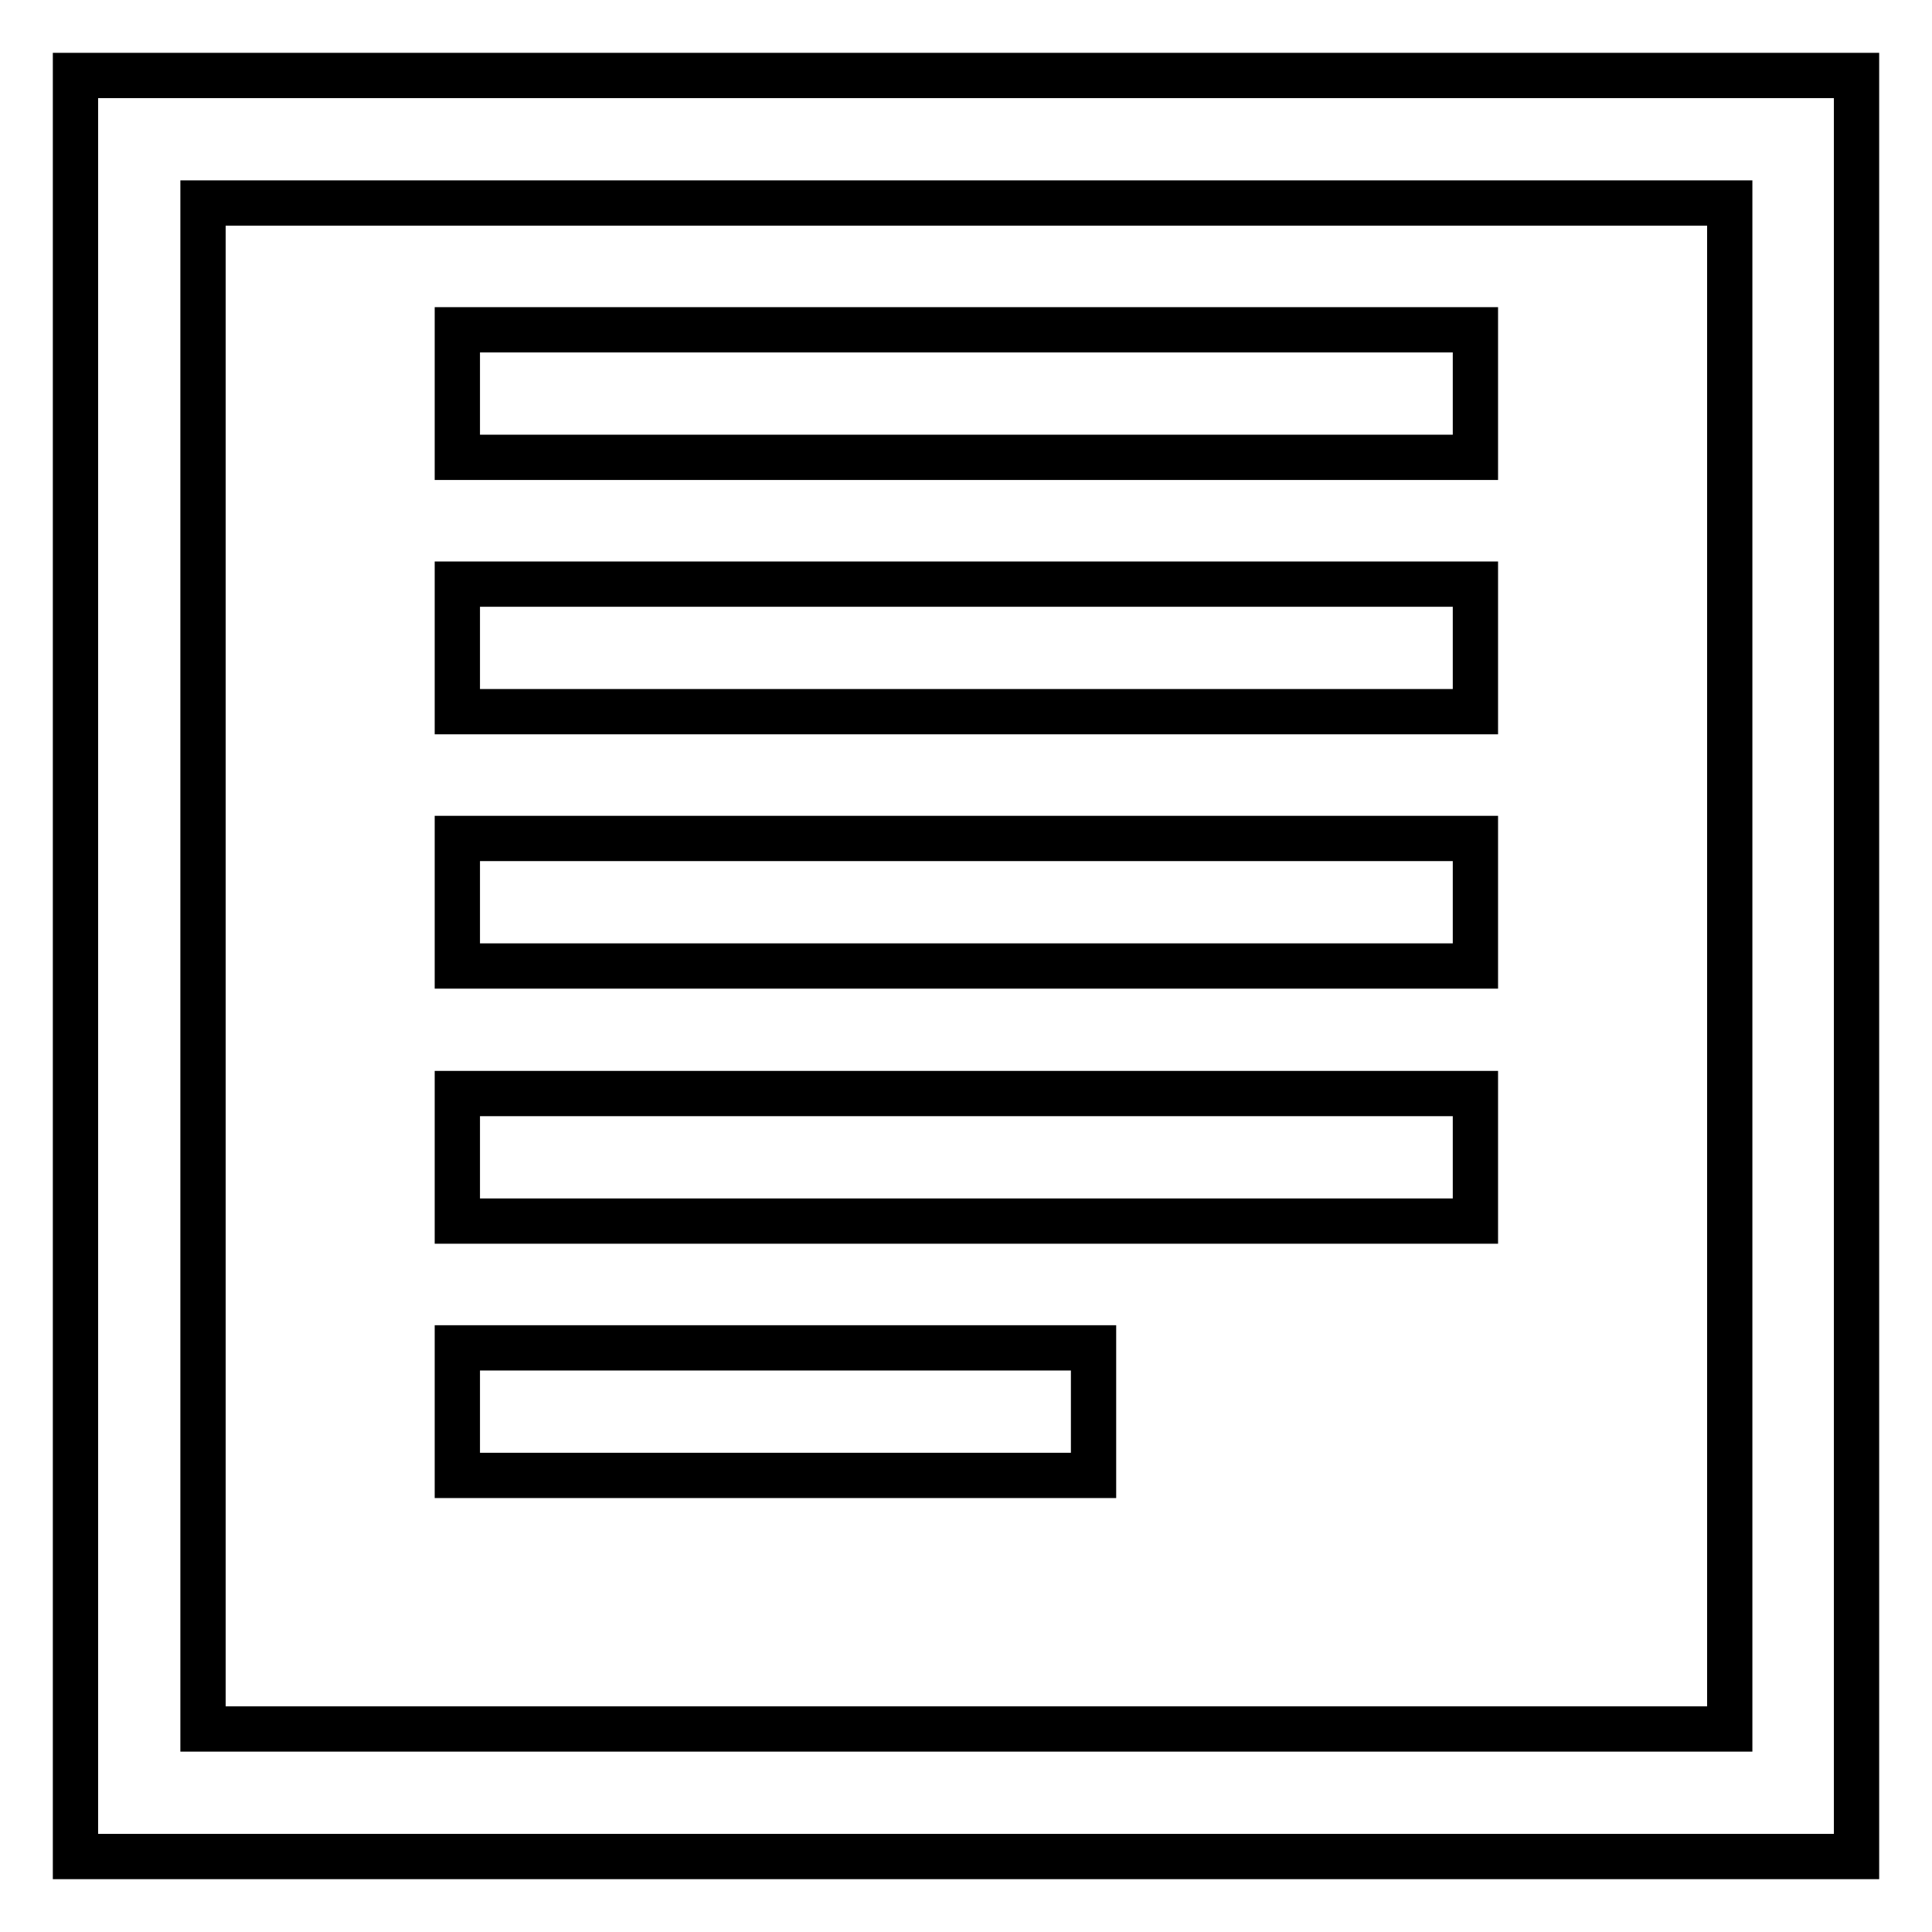 <?xml version="1.0" encoding="utf-8"?>
<!-- Svg Vector Icons : http://www.onlinewebfonts.com/icon -->
<!DOCTYPE svg PUBLIC "-//W3C//DTD SVG 1.1//EN" "http://www.w3.org/Graphics/SVG/1.1/DTD/svg11.dtd">
<svg version="1.1" xmlns="http://www.w3.org/2000/svg" xmlns:xlink="http://www.w3.org/1999/xlink" x="0px" y="0px" viewBox="0 0 256 256" enable-background="new 0 0 256 256" xml:space="preserve">
<g><g><path stroke-width="6" fill-opacity="0" stroke="#000000"  d="M195.4,77.4H60.6v16.9h134.9V77.4z M195.4,111.1H60.6V128h134.9V111.1z M195.4,43.7H60.6v16.9h134.9V43.7z M10,10v236h236V10H10z M229.1,229.1H26.9V26.9h202.3V229.1z M195.4,144.9H60.6v16.9h134.9V144.9z M144.9,178.6H60.6v16.9h84.3V178.6z"/></g></g>
</svg>